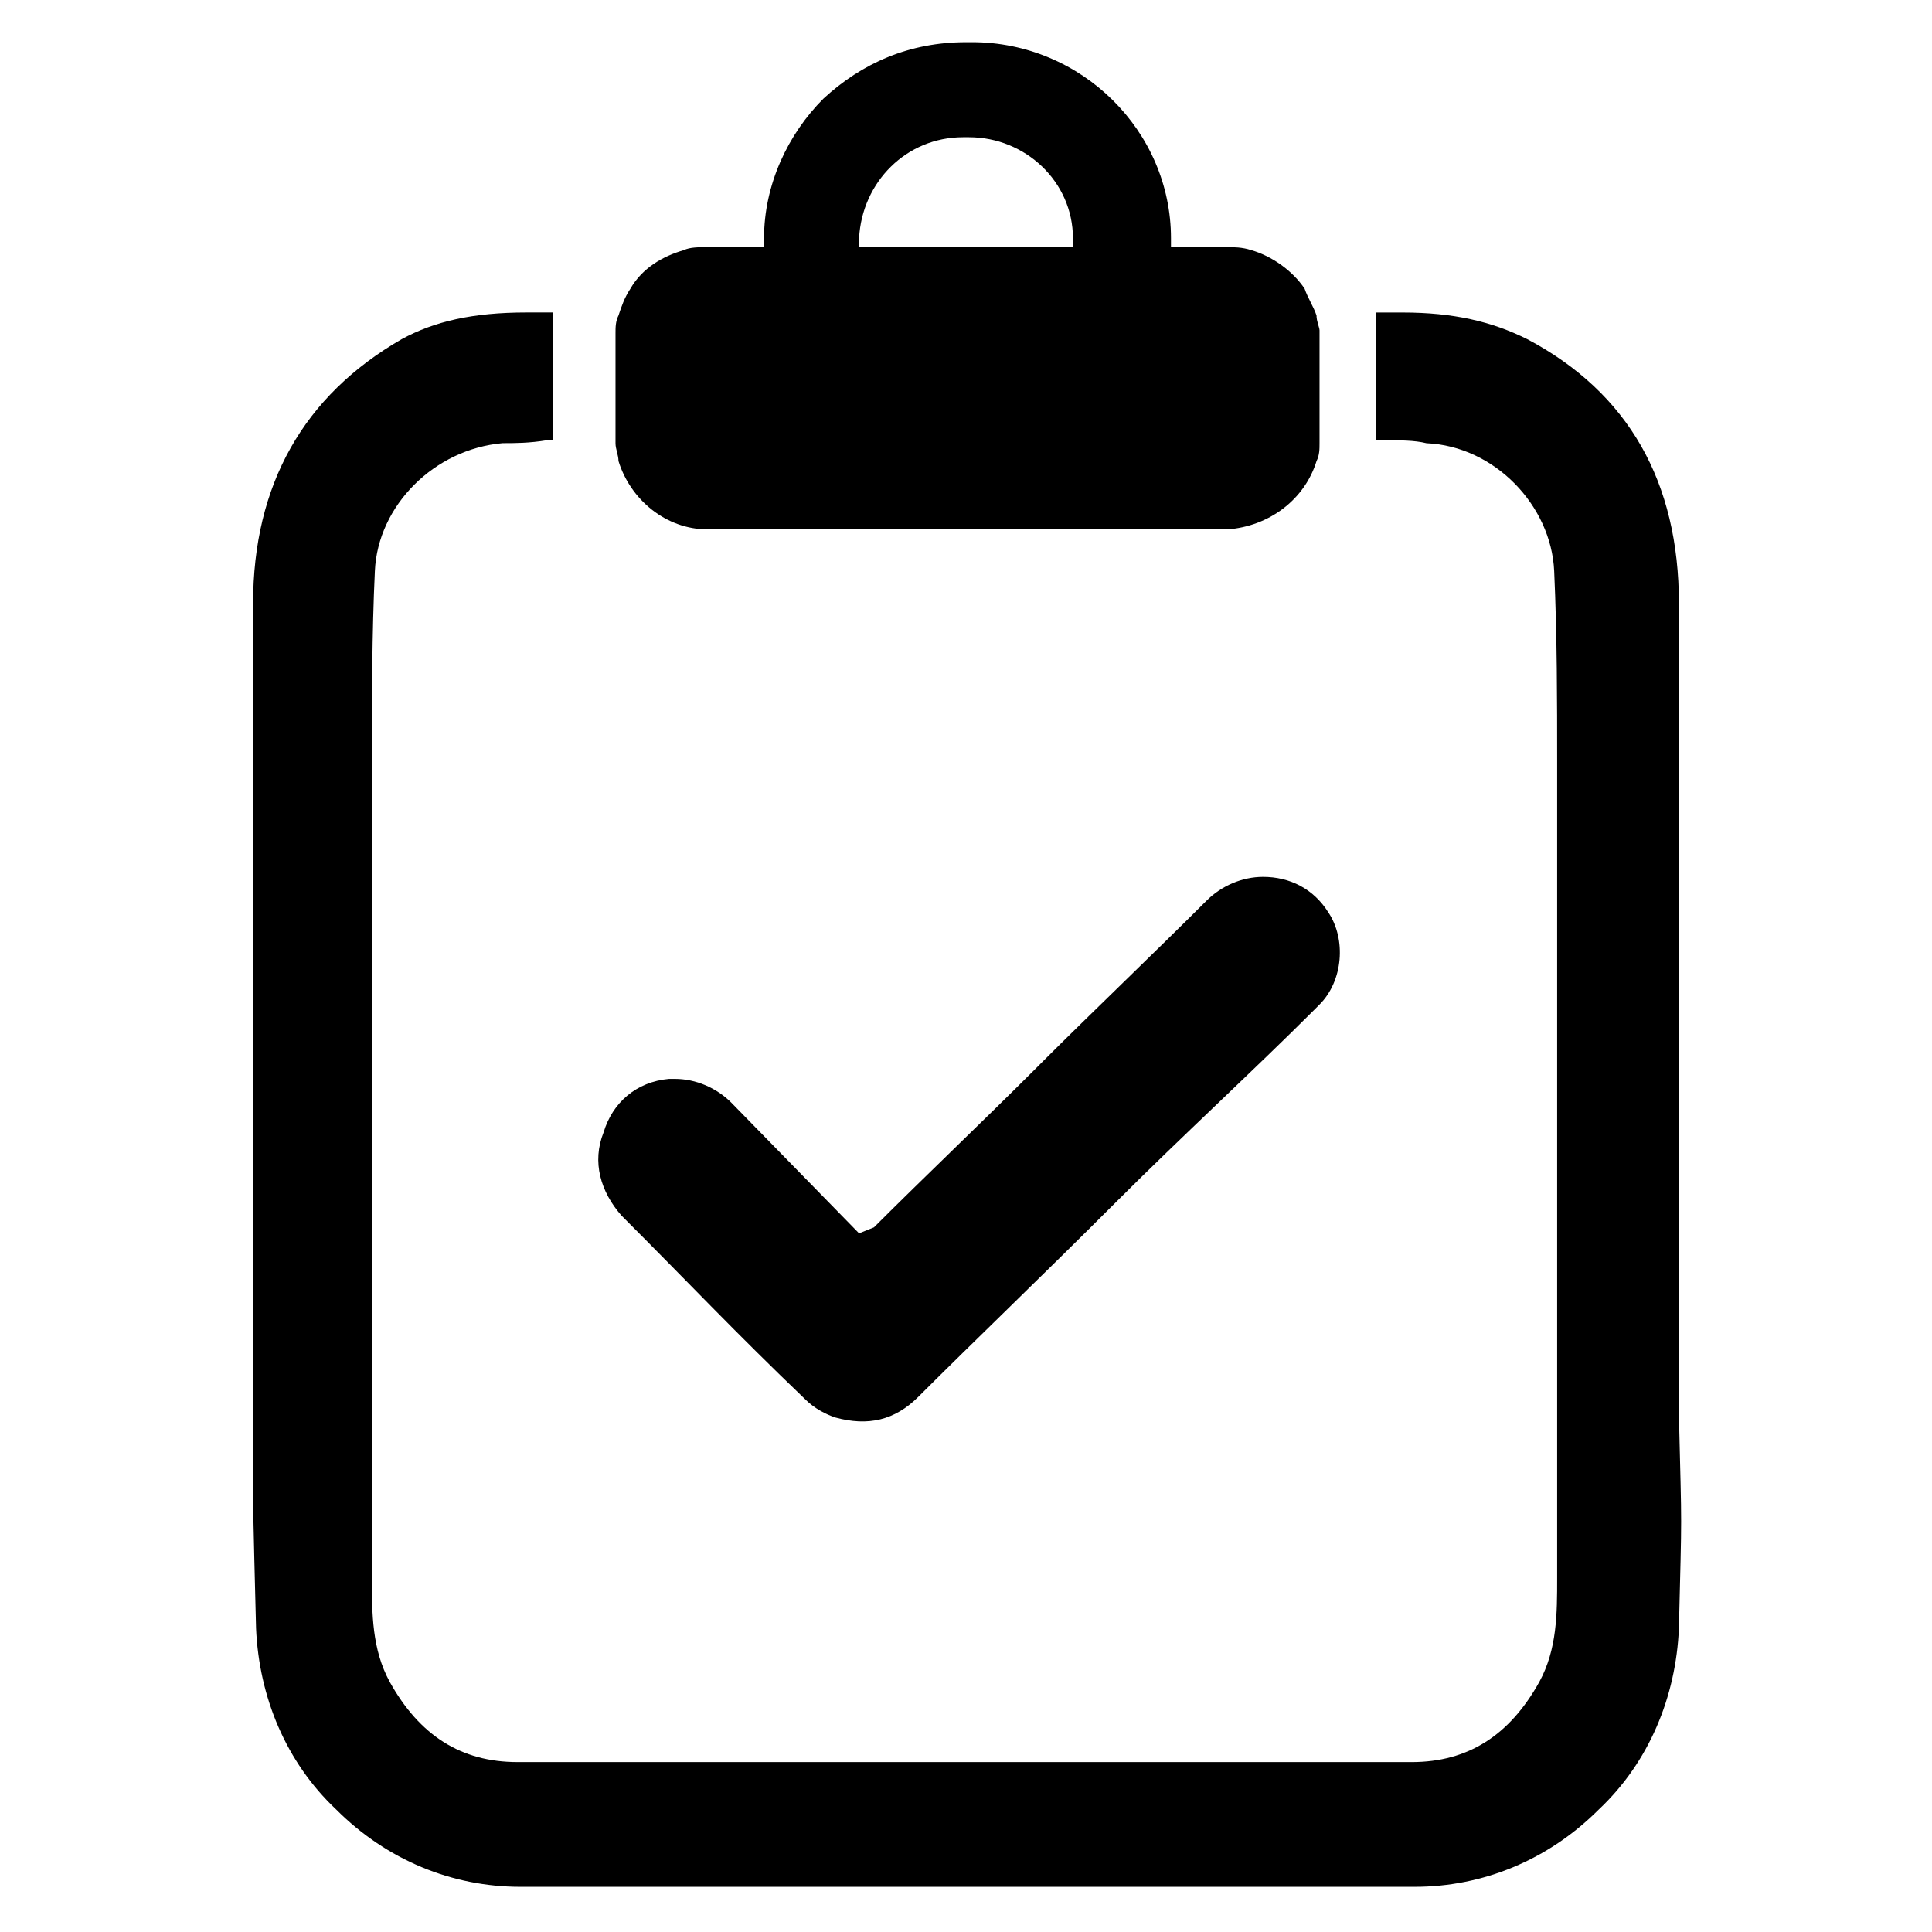 <?xml version="1.0" encoding="UTF-8"?>
<!-- Uploaded to: SVG Repo, www.svgrepo.com, Generator: SVG Repo Mixer Tools -->
<svg fill="#000000" width="800px" height="800px" version="1.1" viewBox="144 144 512 512" xmlns="http://www.w3.org/2000/svg">
 <g>
  <path d="m303.96 444.08c-3.148 7.871-0.789 15.742 4.723 22.043 18.105 18.105 29.914 30.699 48.805 48.805 2.363 2.363 5.512 3.938 7.871 4.723 8.66 2.363 15.742 0.789 22.043-5.512 14.957-14.957 32.273-31.488 52.742-51.957 16.531-16.531 36.211-34.637 51.957-50.383 0.789-0.789 0.789-0.789 1.574-1.574 6.297-6.297 7.086-17.32 2.363-24.402-3.938-6.297-10.234-9.445-17.32-9.445-5.512 0-11.02 2.363-14.957 6.297-13.383 13.383-30.699 29.914-43.297 42.508l-2.363 2.363c-13.383 13.383-29.125 28.34-42.508 41.723l-3.934 1.578-33.852-34.637c-3.938-3.938-9.445-6.297-14.957-6.297h-1.574c-8.66 0.785-14.957 6.297-17.316 14.168z"/>
  <path d="m492.89 227.6c-0.789-2.363-2.363-4.723-3.148-7.086-3.148-4.723-8.66-8.66-14.168-10.234-2.363-0.789-4.723-0.789-6.297-0.789h-14.957v-2.359c0-28.34-23.617-51.957-52.742-51.957l-1.574 0.004c-14.957 0-27.551 5.512-37.785 14.957-9.445 9.445-15.742 22.828-15.742 37v2.363h-14.957c-2.363 0-4.723 0-6.297 0.789-5.512 1.574-11.02 4.723-14.168 10.234-1.574 2.363-2.363 4.723-3.148 7.086-0.789 1.574-0.789 3.148-0.789 4.723v29.125c0 1.574 0.789 3.148 0.789 4.723 3.148 10.234 12.594 18.105 23.617 18.105h137.76c11.02-0.789 20.469-7.871 23.617-18.105 0.789-1.574 0.789-3.148 0.789-4.723v-29.914c-0.012-0.793-0.801-2.367-0.801-3.941zm-64.551-18.105h-56.68l0.004-2.363c0.789-14.957 12.594-26.766 27.551-26.766h1.574c14.957 0 27.551 11.809 27.551 26.766z"/>
  <path d="m588.93 518.87v-4.723-34.637-32.273-14.168-129.1c0-32.273-13.383-55.891-40.148-70.062-9.445-4.723-19.68-7.086-33.062-7.086h-7.086v33.852l1.578-0.004c4.723 0 8.66 0 11.809 0.789 18.105 0.789 33.062 16.531 33.852 33.852 0.789 17.32 0.789 34.637 0.789 50.383v136.97 79.508c0 9.445 0 18.895-4.723 27.551-7.871 14.168-18.895 21.254-33.852 21.254l-118.08-0.004h-118.87c-14.957 0-25.977-7.086-33.852-21.254-4.723-8.66-4.723-18.105-4.723-27.551v-79.508-136.98c0-15.742 0-33.852 0.789-50.383 0.789-17.32 15.742-32.273 33.852-33.852 3.148 0 7.086 0 11.809-0.789h1.574l-0.004-33.844h-7.086c-14.168 0-24.402 2.363-33.062 7.086-25.977 14.957-39.359 38.574-39.359 70.062v129.1 14.168 32.273 34.637 4.723c0 33.062 0 23.617 0.789 56.68 0.789 18.105 7.871 35.426 21.254 48.02 13.383 13.383 30.699 20.469 48.805 20.469h114.93 7.09 114.93c18.105 0 35.426-7.086 48.805-20.469 13.383-12.594 20.469-29.914 21.254-48.02 0.789-33.062 0.789-23.613 0-56.676z"/>
 </g>
</svg>